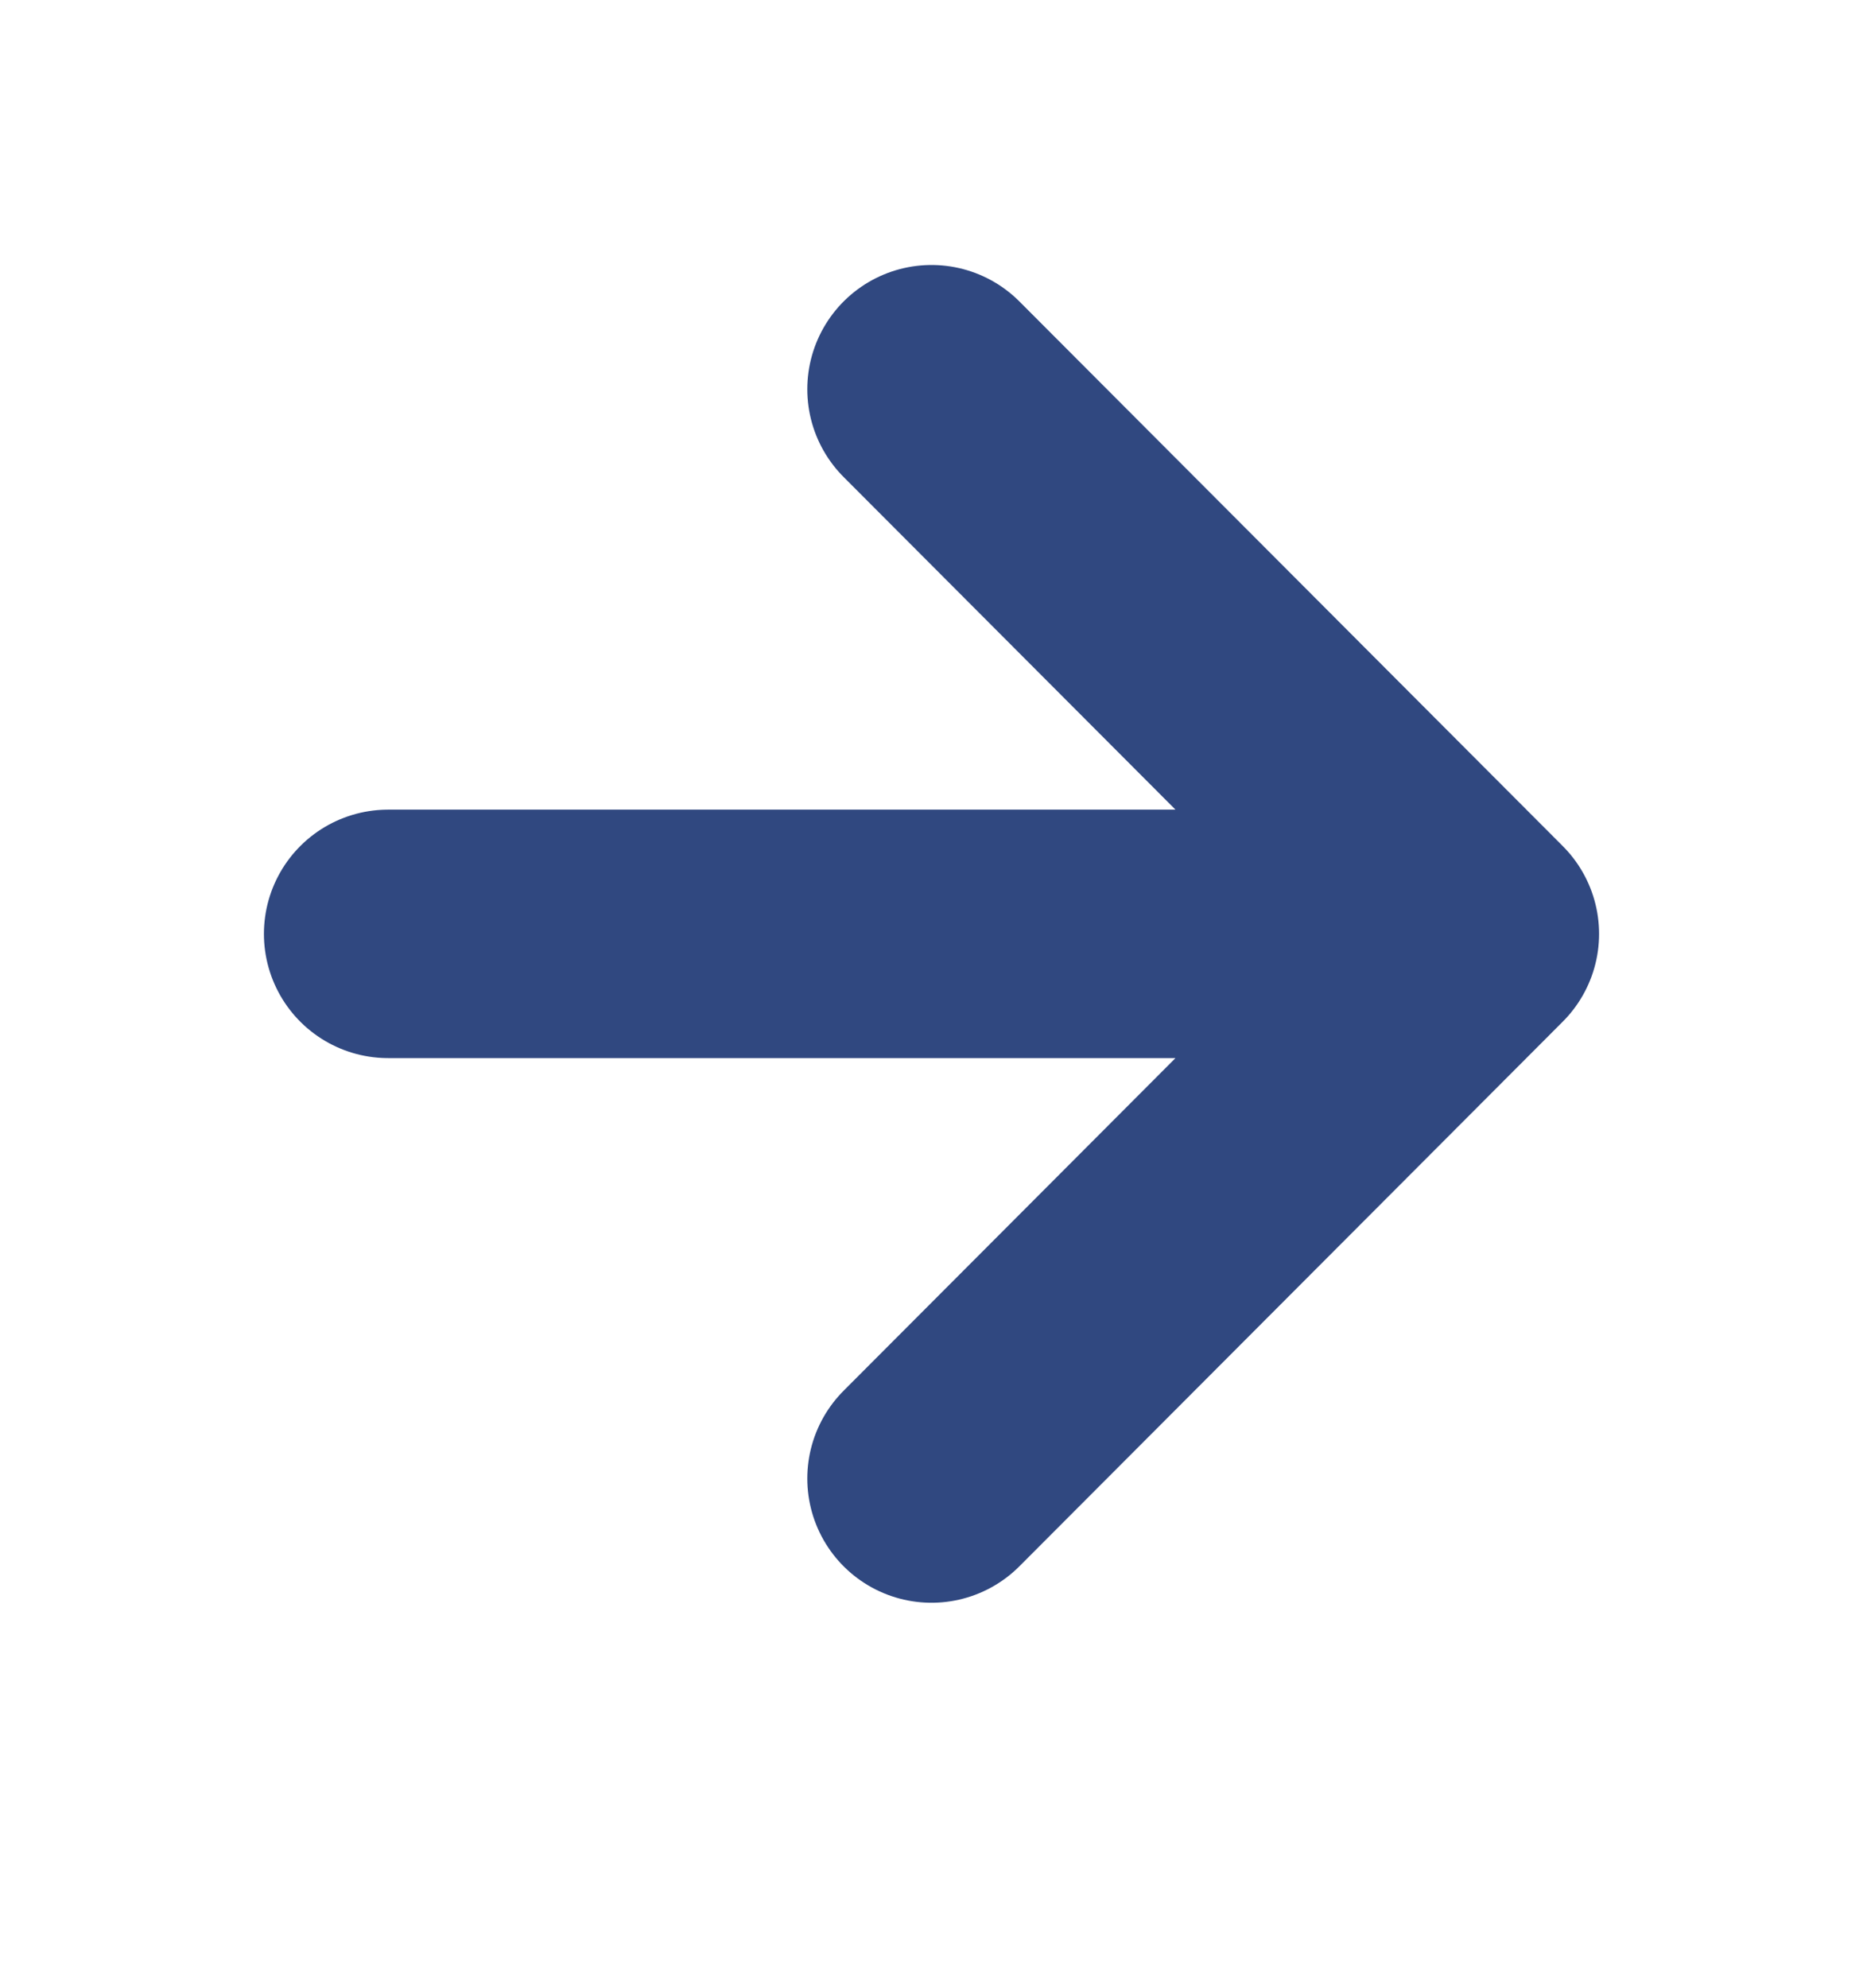 <svg width="15" height="16" viewBox="0 0 15 16" fill="none" xmlns="http://www.w3.org/2000/svg">
<path d="M3.125 7.517L11.875 7.517M11.875 7.517L7.5 3.133M11.875 7.517L7.5 11.901" stroke="#304880" stroke-width="2" stroke-linecap="round" stroke-linejoin="round"/>
</svg>
